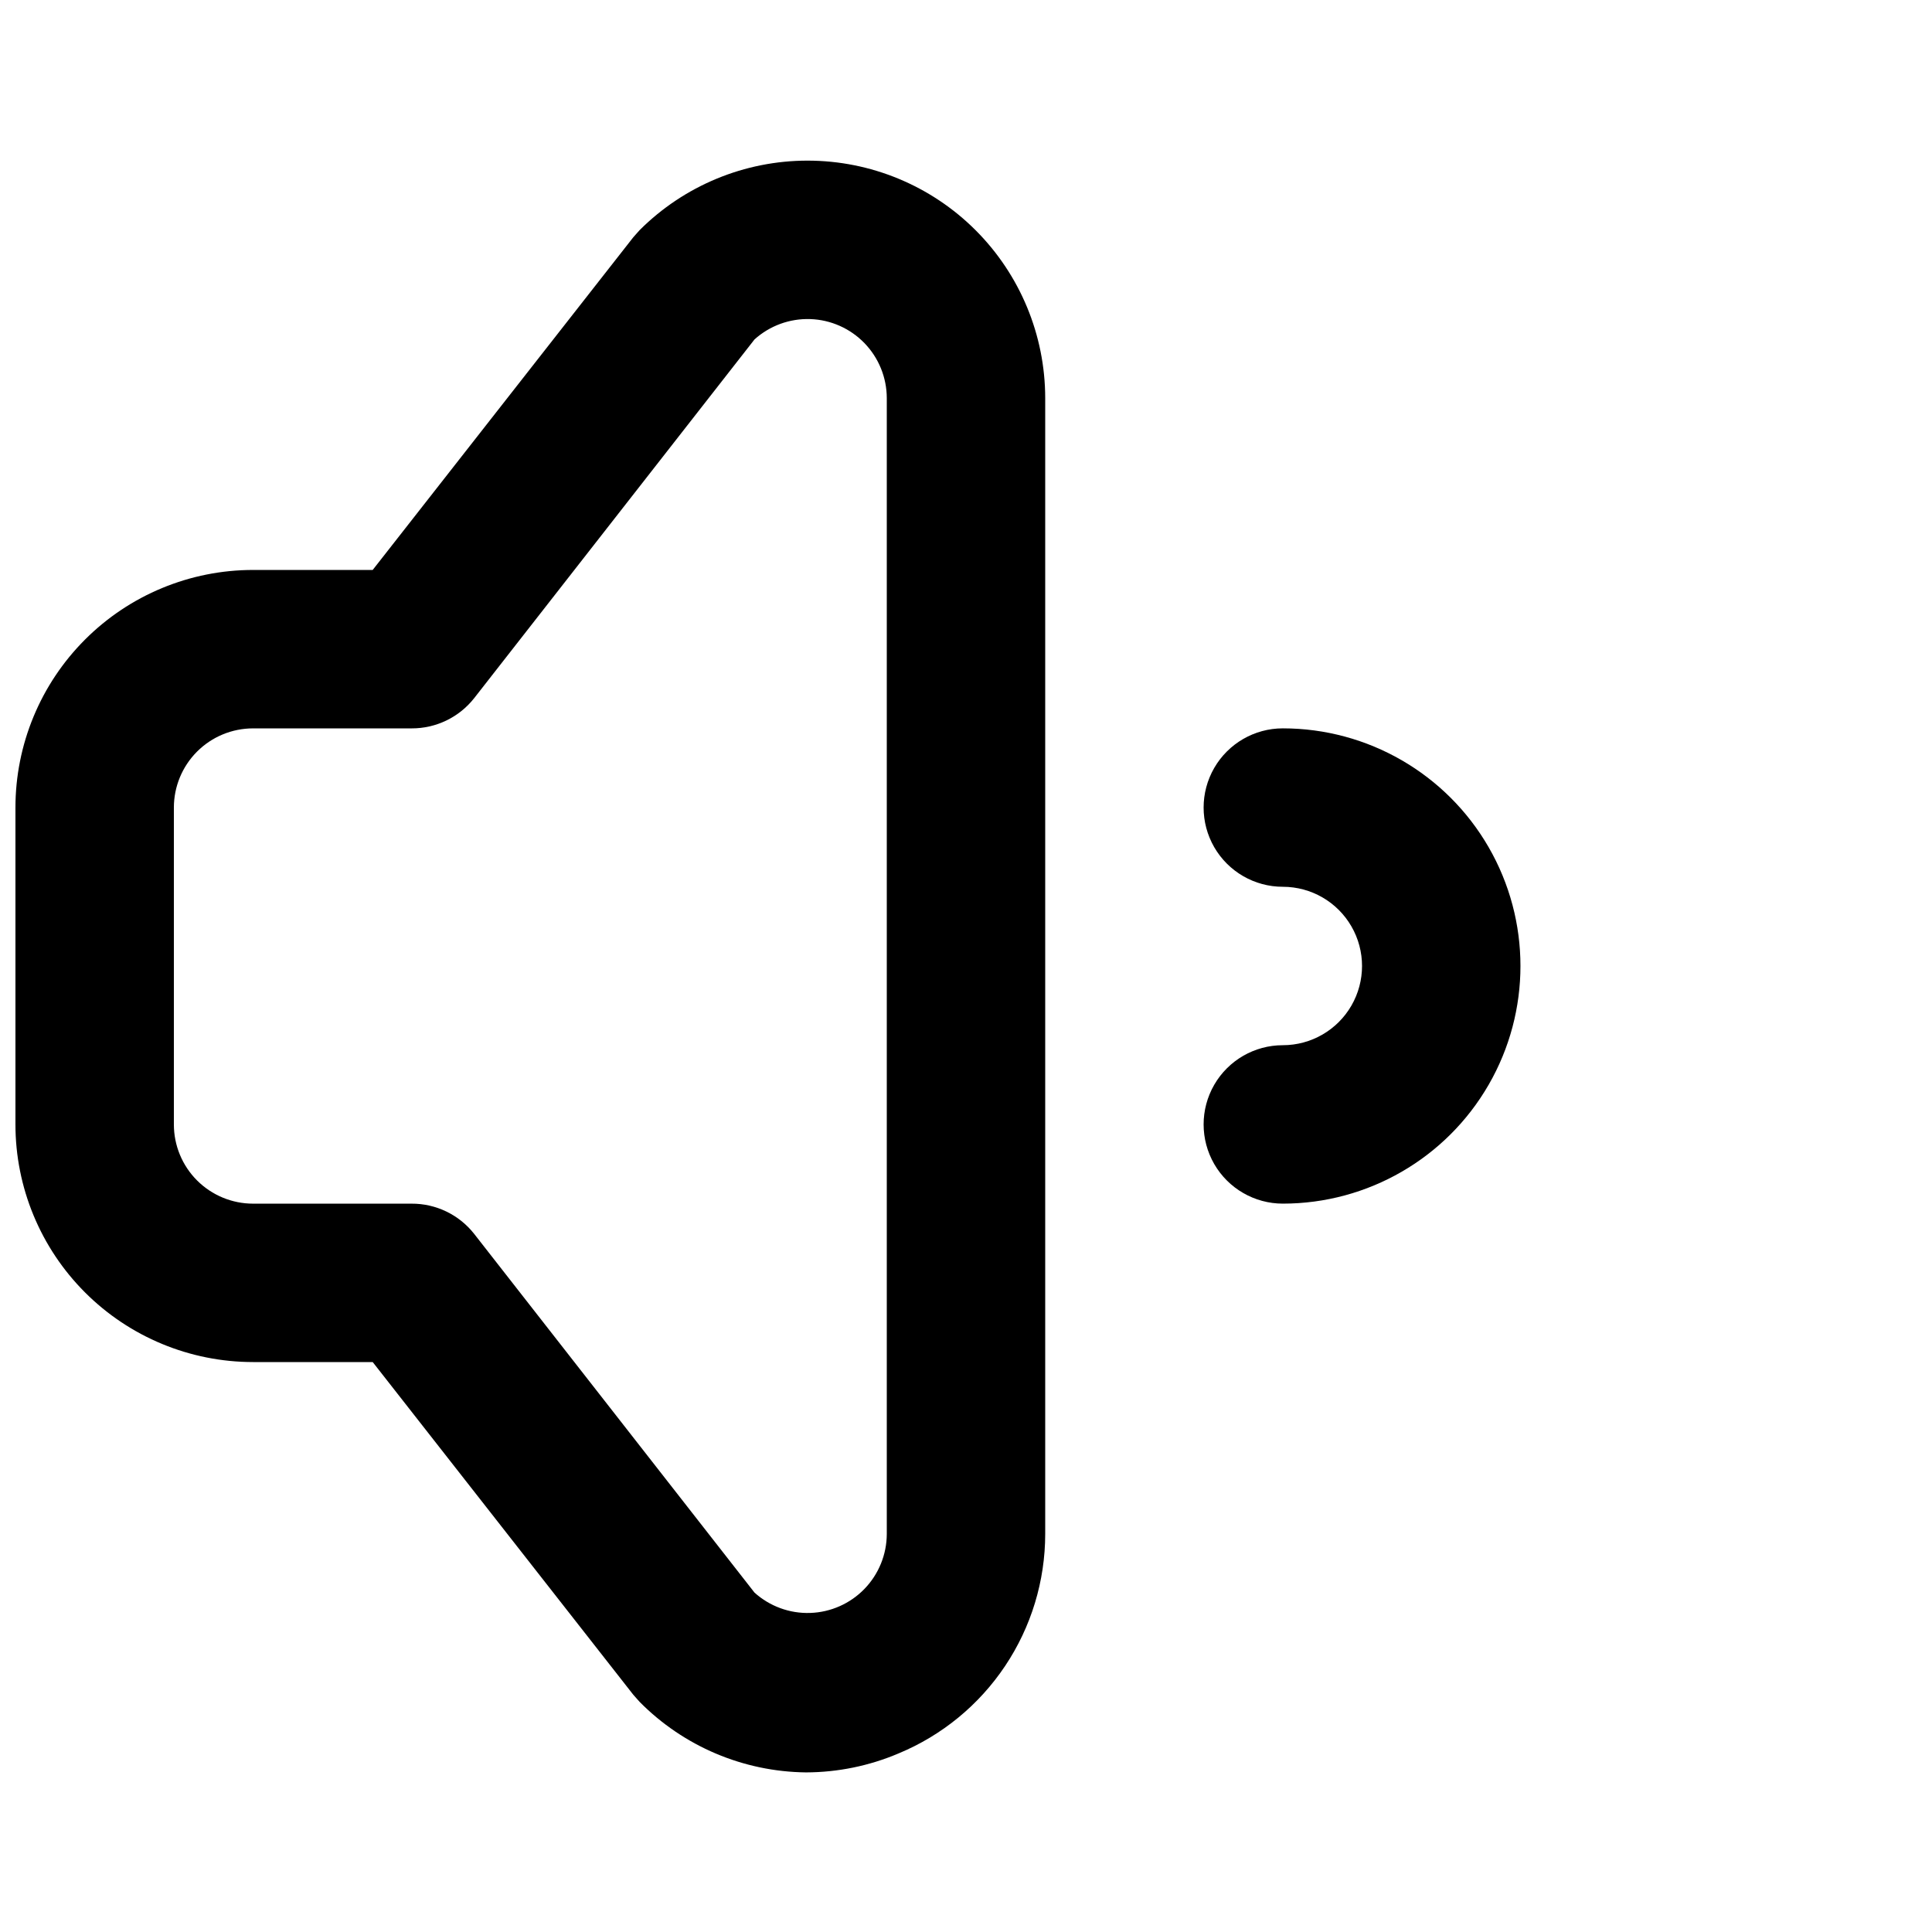 <?xml version="1.0" encoding="UTF-8"?>
<!-- Uploaded to: ICON Repo, www.iconrepo.com, Generator: ICON Repo Mixer Tools -->
<svg width="800px" height="800px" version="1.1" viewBox="144 144 512 512" xmlns="http://www.w3.org/2000/svg">
 <defs>
  <clipPath id="a">
   <path d="m148.09 186h272.91v428h-272.91z"/>
  </clipPath>
 </defs>
 <g clip-path="url(#a)">
  <path d="m211.07 504.96h31.699l69.062 88.168 1.68 1.891c11.66 11.789 27.5 18.5 44.082 18.684 8.441-0.02 16.797-1.73 24.562-5.039 11.492-4.769 21.316-12.84 28.227-23.191 6.914-10.348 10.605-22.512 10.609-34.957v-301.03c-0.016-16.691-6.656-32.691-18.465-44.492-11.805-11.797-27.812-18.426-44.504-18.426-16.691-0.004-32.703 6.621-44.512 18.414l-1.68 1.891-69.062 88.168h-31.699c-16.703 0-32.723 6.633-44.531 18.445-11.809 11.809-18.445 27.828-18.445 44.531v83.969c0 16.699 6.637 32.719 18.445 44.527 11.809 11.812 27.828 18.445 44.531 18.445zm-20.992-146.94c0-5.57 2.211-10.906 6.148-14.844s9.277-6.148 14.844-6.148h41.984c6.461 0.035 12.578-2.91 16.582-7.977l74.312-95.094c4.039-3.644 9.332-5.578 14.766-5.398 5.434 0.18 10.586 2.465 14.371 6.367 3.785 3.906 5.906 9.125 5.922 14.562v301.03c-0.016 5.438-2.137 10.656-5.922 14.562-3.785 3.902-8.938 6.188-14.371 6.367-5.434 0.184-10.727-1.754-14.766-5.394l-74.312-95.094c-4.004-5.07-10.121-8.012-16.582-7.977h-41.984c-5.566 0-10.906-2.215-14.844-6.148-3.938-3.938-6.148-9.277-6.148-14.844z"/>
 </g>
 <path d="m483.96 420.99c-7.496 0-14.43 4-18.18 10.496-3.746 6.492-3.746 14.496 0 20.992 3.75 6.492 10.684 10.496 18.18 10.496 22.5 0 43.293-12.004 54.539-31.488 11.25-19.488 11.25-43.492 0-62.977-11.246-19.484-32.039-31.488-54.539-31.488-7.496 0-14.43 4-18.18 10.496-3.746 6.492-3.746 14.496 0 20.992 3.75 6.492 10.684 10.496 18.18 10.496 7.5 0 14.434 4 18.18 10.496 3.75 6.492 3.75 14.496 0 20.992-3.746 6.492-10.68 10.496-18.18 10.496z"/>
</svg>